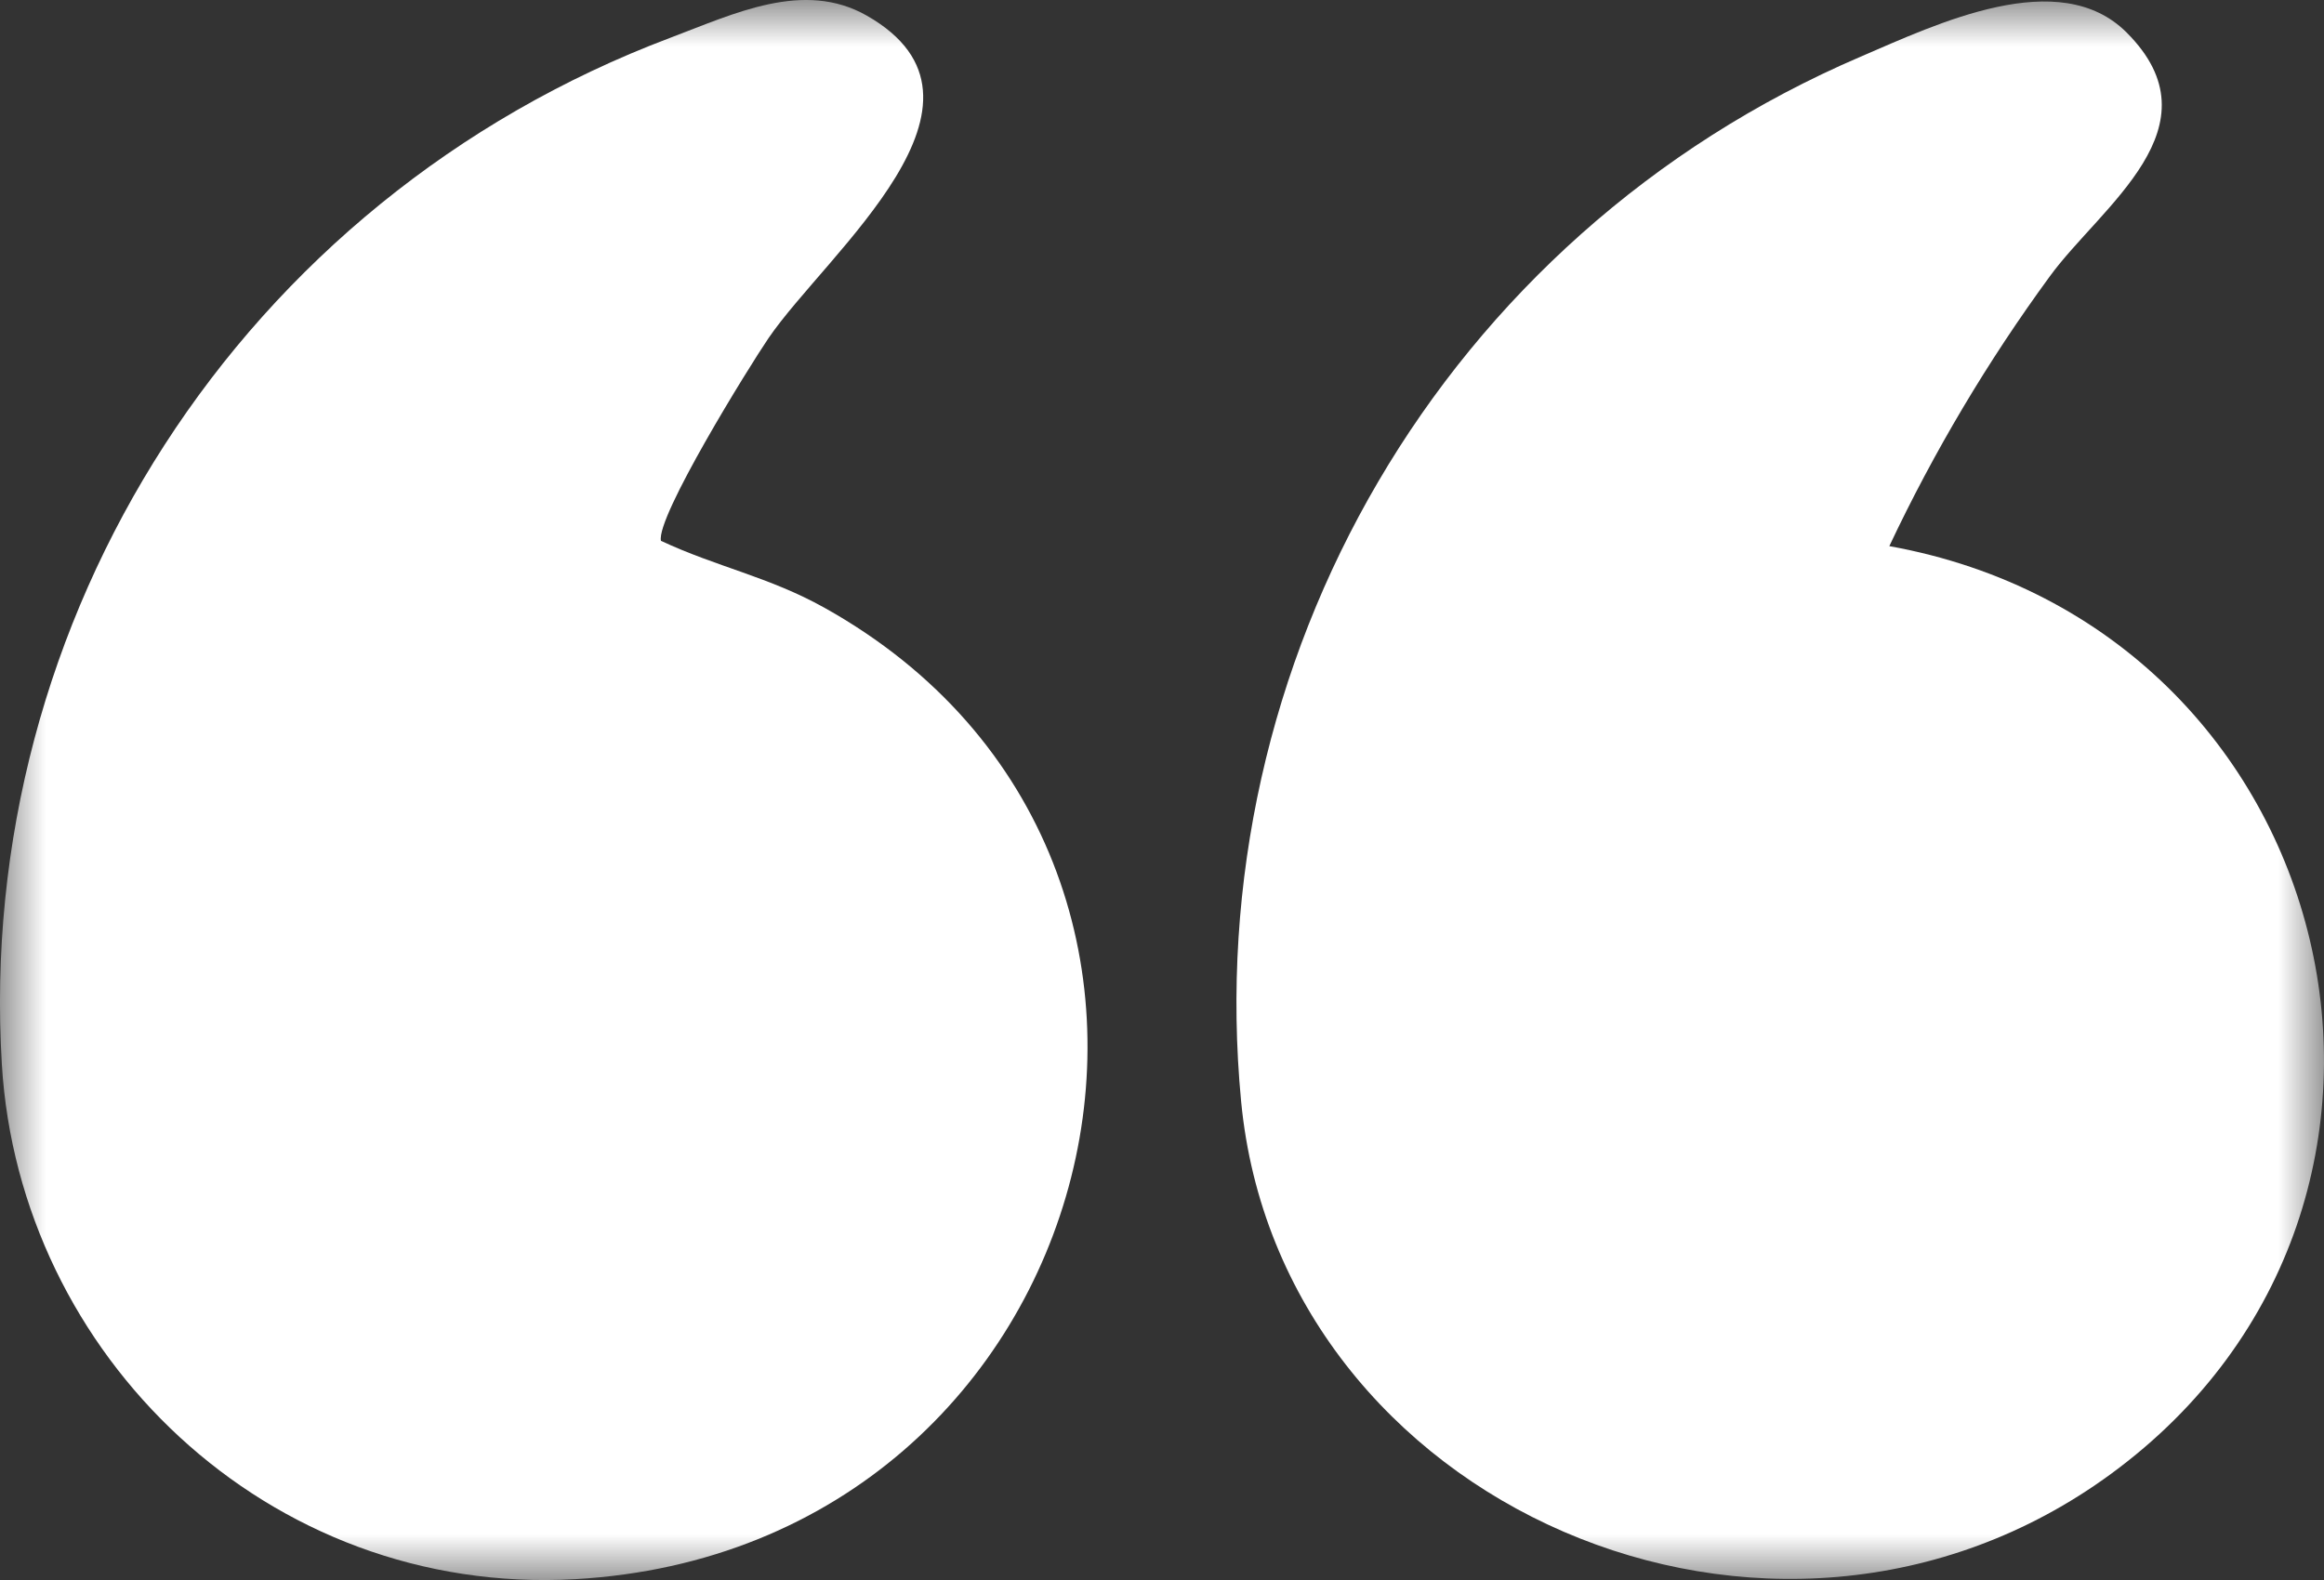 <svg xmlns="http://www.w3.org/2000/svg" width="25" height="17" viewBox="0 0 25 17" fill="none"><rect x="0" y="0" width="25" height="17" fill="#333333" stroke="none"/><g clip-path="url(#clip0_503_486)"><mask id="mask0_503_486" style="mask-type:luminance" maskUnits="userSpaceOnUse" x="0" y="0" width="25" height="17"><path d="M0 17H25V0H0V17Z" fill="white"></path></mask><g mask="url(#mask0_503_486)"><path d="M20.324 5.876C25.22 6.759 26.69 12.94 22.709 15.858C19.074 18.522 13.765 16.192 13.351 11.849C12.9 7.126 15.515 2.539 20.015 0.61C20.837 0.257 22.153 -0.377 22.878 0.351C23.891 1.366 22.602 2.216 22.05 2.974C21.382 3.887 20.804 4.859 20.324 5.876" fill="white"></path><path d="M6.188 16.991C2.876 17.178 0.209 14.574 0.02 11.454C-0.27 6.66 2.58 2.153 7.209 0.407C7.899 0.147 8.646 -0.219 9.326 0.169C10.935 1.089 8.896 2.718 8.268 3.637C8.054 3.951 7.055 5.566 7.11 5.819C7.708 6.099 8.271 6.206 8.865 6.537C13.775 9.274 11.934 16.665 6.188 16.991Z" fill="white"></path></g></g><defs><clipPath id="clip0_503_486"><rect width="25" height="17" fill="white" transform="matrix(-1 0 0 -1 25 17)"></rect></clipPath></defs></svg>